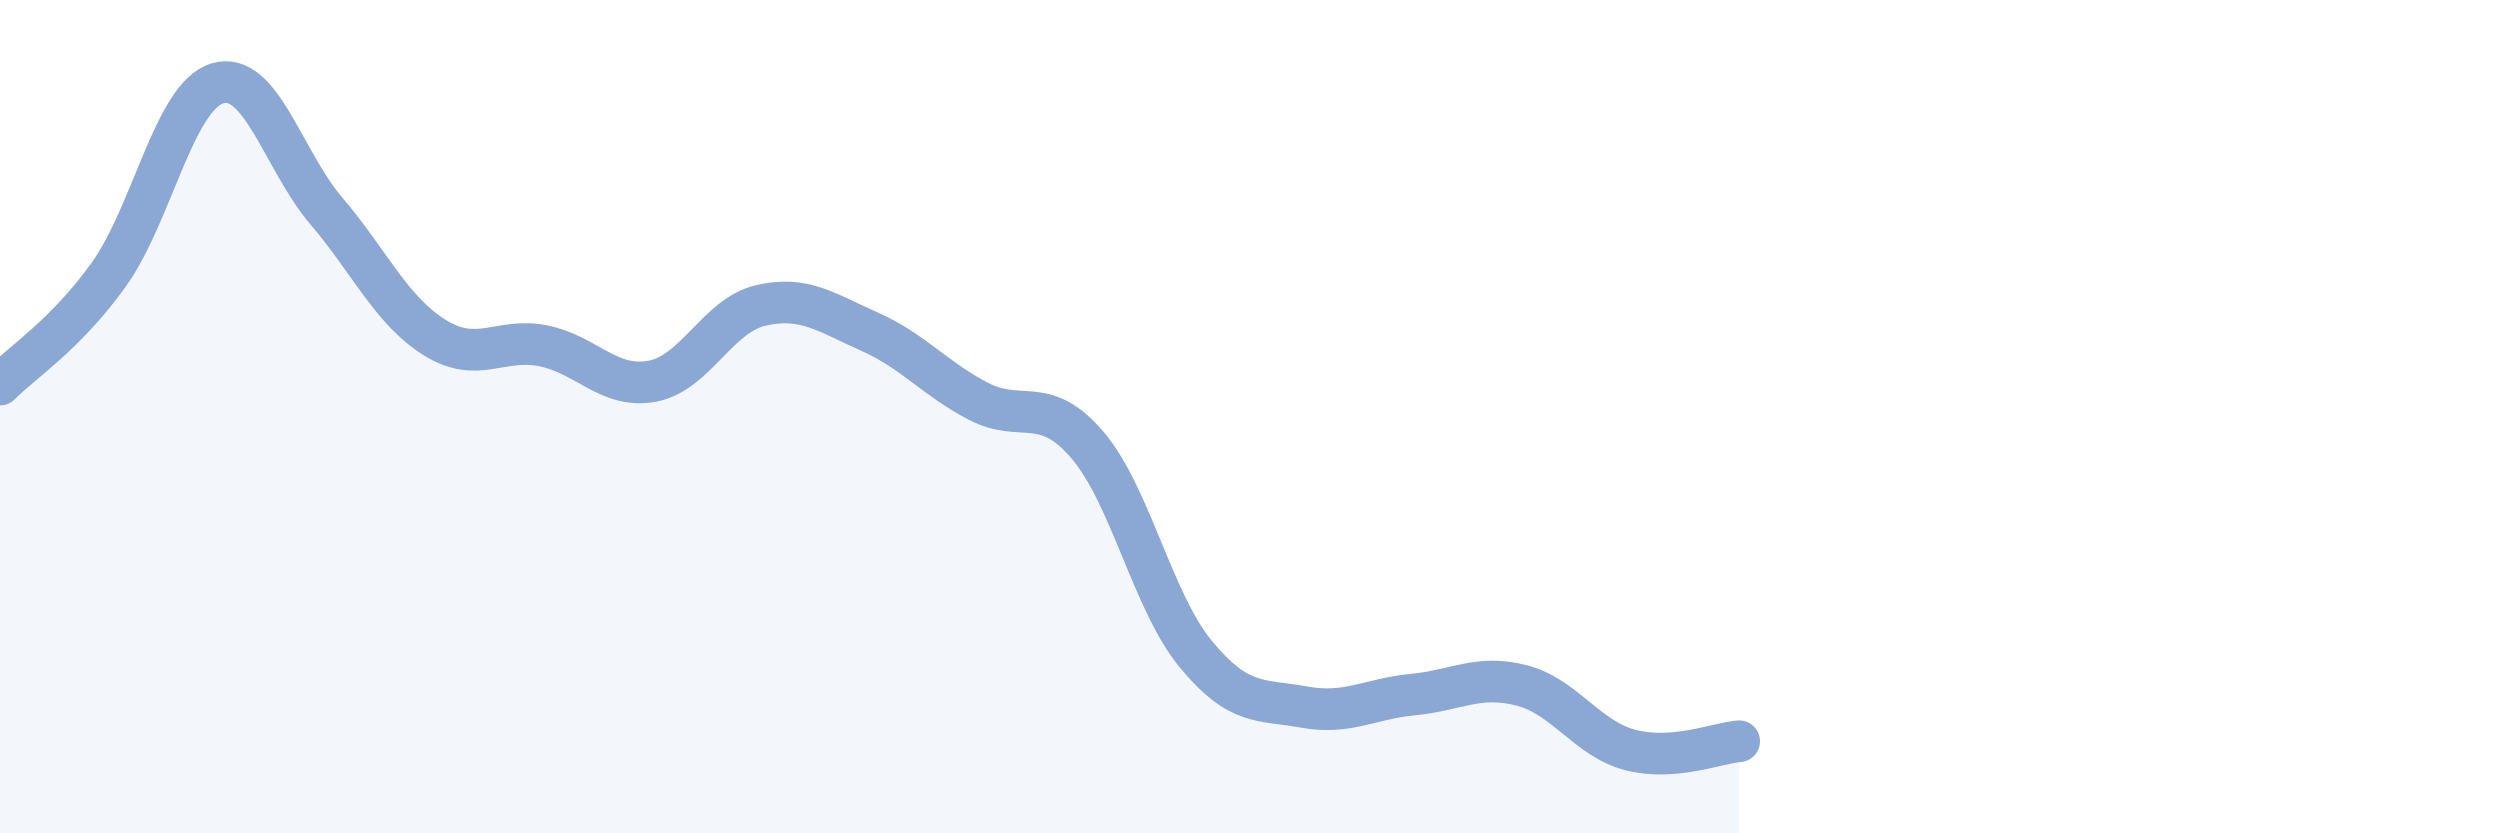 
    <svg width="60" height="20" viewBox="0 0 60 20" xmlns="http://www.w3.org/2000/svg">
      <path
        d="M 0,9.23 C 0.52,8.7 1.57,8.04 2.61,6.59 C 3.65,5.14 4.18,2.31 5.22,2 C 6.26,1.69 6.79,3.84 7.83,5.06 C 8.87,6.28 9.39,7.45 10.43,8.1 C 11.47,8.75 12,8.09 13.04,8.3 C 14.08,8.51 14.61,9.34 15.65,9.15 C 16.69,8.96 17.22,7.57 18.26,7.33 C 19.3,7.09 19.83,7.5 20.87,7.96 C 21.91,8.42 22.44,9.09 23.48,9.63 C 24.52,10.17 25.05,9.46 26.09,10.67 C 27.13,11.88 27.66,14.44 28.7,15.7 C 29.74,16.96 30.26,16.78 31.3,16.97 C 32.34,17.16 32.87,16.77 33.91,16.67 C 34.95,16.57 35.48,16.18 36.52,16.45 C 37.56,16.72 38.09,17.73 39.13,18 C 40.17,18.27 41.22,17.83 41.74,17.79L41.74 20L0 20Z"
        fill="#8ba7d3"
        opacity="0.1"
        stroke-linecap="round"
        stroke-linejoin="round"
      />
      <path
        d="M 0,9.23 C 0.52,8.7 1.57,8.04 2.61,6.59 C 3.65,5.14 4.18,2.31 5.22,2 C 6.26,1.69 6.79,3.84 7.83,5.06 C 8.87,6.28 9.39,7.45 10.43,8.1 C 11.47,8.75 12,8.09 13.04,8.3 C 14.08,8.51 14.61,9.34 15.65,9.15 C 16.69,8.96 17.22,7.57 18.26,7.33 C 19.3,7.09 19.83,7.5 20.87,7.96 C 21.91,8.42 22.44,9.09 23.48,9.63 C 24.52,10.17 25.05,9.46 26.09,10.67 C 27.13,11.88 27.66,14.44 28.7,15.7 C 29.74,16.96 30.26,16.78 31.3,16.97 C 32.34,17.16 32.87,16.77 33.91,16.67 C 34.95,16.57 35.48,16.18 36.52,16.45 C 37.56,16.72 38.09,17.73 39.13,18 C 40.17,18.27 41.22,17.83 41.74,17.79"
        stroke="#8ba7d3"
        stroke-width="1"
        fill="none"
        stroke-linecap="round"
        stroke-linejoin="round"
      />
    </svg>
  